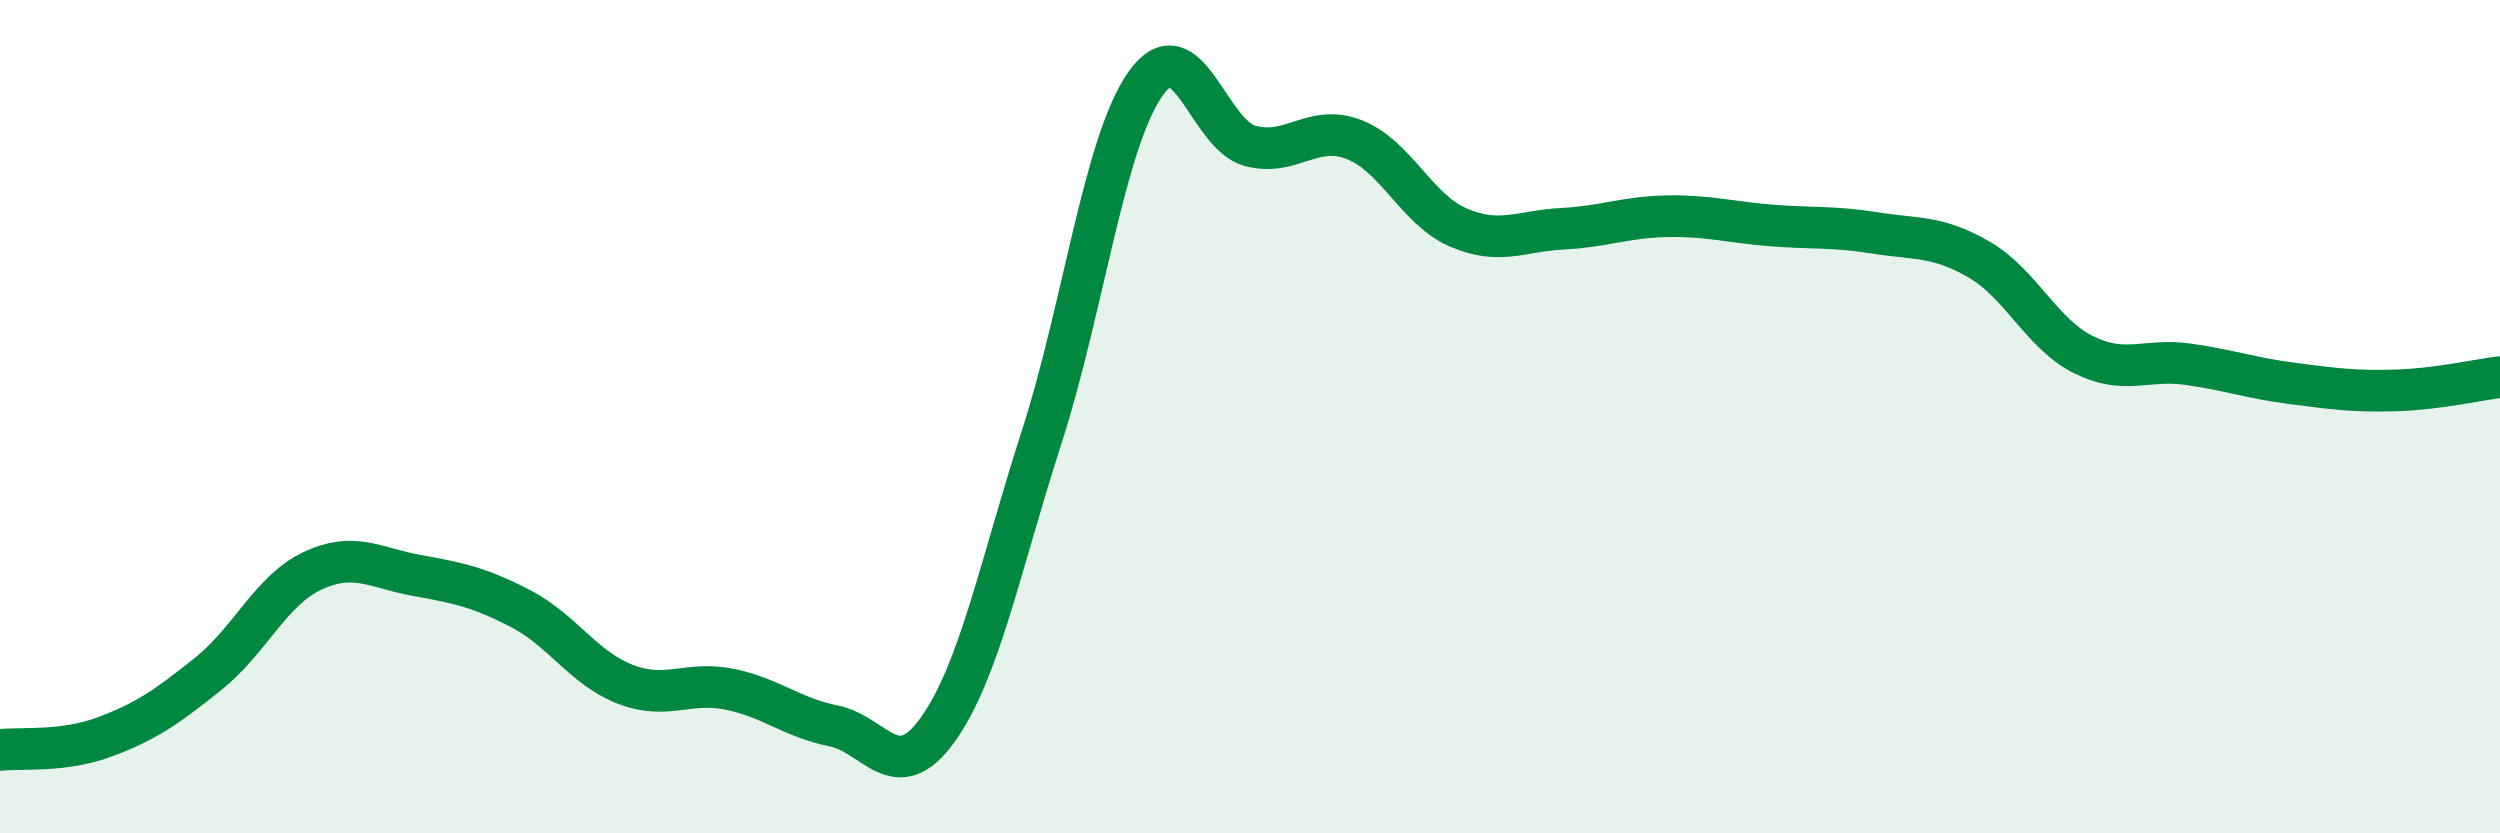 
    <svg width="60" height="20" viewBox="0 0 60 20" xmlns="http://www.w3.org/2000/svg">
      <path
        d="M 0,18 C 0.5,17.94 1.5,18.06 2.5,17.69 C 3.5,17.32 4,16.97 5,16.17 C 6,15.37 6.5,14.17 7.5,13.7 C 8.5,13.23 9,13.63 10,13.81 C 11,13.99 11.5,14.09 12.5,14.61 C 13.5,15.13 14,16.03 15,16.42 C 16,16.81 16.5,16.34 17.5,16.54 C 18.5,16.74 19,17.22 20,17.42 C 21,17.62 21.5,18.91 22.5,17.52 C 23.5,16.13 24,13.59 25,10.49 C 26,7.39 26.5,3.4 27.5,2 C 28.5,0.6 29,3.23 30,3.5 C 31,3.77 31.5,2.96 32.5,3.35 C 33.5,3.74 34,5.03 35,5.46 C 36,5.89 36.5,5.54 37.5,5.49 C 38.5,5.44 39,5.21 40,5.19 C 41,5.17 41.5,5.33 42.5,5.41 C 43.5,5.49 44,5.43 45,5.59 C 46,5.75 46.5,5.65 47.5,6.23 C 48.5,6.81 49,8.01 50,8.51 C 51,9.01 51.5,8.6 52.5,8.74 C 53.5,8.88 54,9.07 55,9.2 C 56,9.33 56.5,9.4 57.5,9.37 C 58.5,9.34 59.5,9.11 60,9.05L60 20L0 20Z"
        fill="#008740"
        opacity="0.1"
        stroke-linecap="round"
        stroke-linejoin="round"
      />
      <path
        d="M 0,18 C 0.5,17.94 1.5,18.06 2.5,17.69 C 3.5,17.32 4,16.97 5,16.17 C 6,15.37 6.5,14.17 7.5,13.7 C 8.5,13.23 9,13.63 10,13.81 C 11,13.99 11.5,14.09 12.5,14.61 C 13.5,15.13 14,16.03 15,16.42 C 16,16.81 16.5,16.34 17.5,16.54 C 18.5,16.74 19,17.22 20,17.42 C 21,17.62 21.5,18.91 22.5,17.52 C 23.5,16.13 24,13.59 25,10.49 C 26,7.39 26.5,3.4 27.5,2 C 28.5,0.6 29,3.23 30,3.5 C 31,3.77 31.5,2.96 32.5,3.35 C 33.5,3.74 34,5.03 35,5.46 C 36,5.89 36.5,5.54 37.5,5.49 C 38.5,5.44 39,5.21 40,5.19 C 41,5.17 41.5,5.33 42.5,5.41 C 43.5,5.49 44,5.43 45,5.59 C 46,5.75 46.5,5.65 47.5,6.23 C 48.5,6.81 49,8.01 50,8.51 C 51,9.01 51.5,8.6 52.5,8.74 C 53.5,8.88 54,9.07 55,9.2 C 56,9.33 56.5,9.4 57.5,9.37 C 58.5,9.34 59.5,9.11 60,9.05"
        stroke="#008740"
        stroke-width="1"
        fill="none"
        stroke-linecap="round"
        stroke-linejoin="round"
      />
    </svg>
  